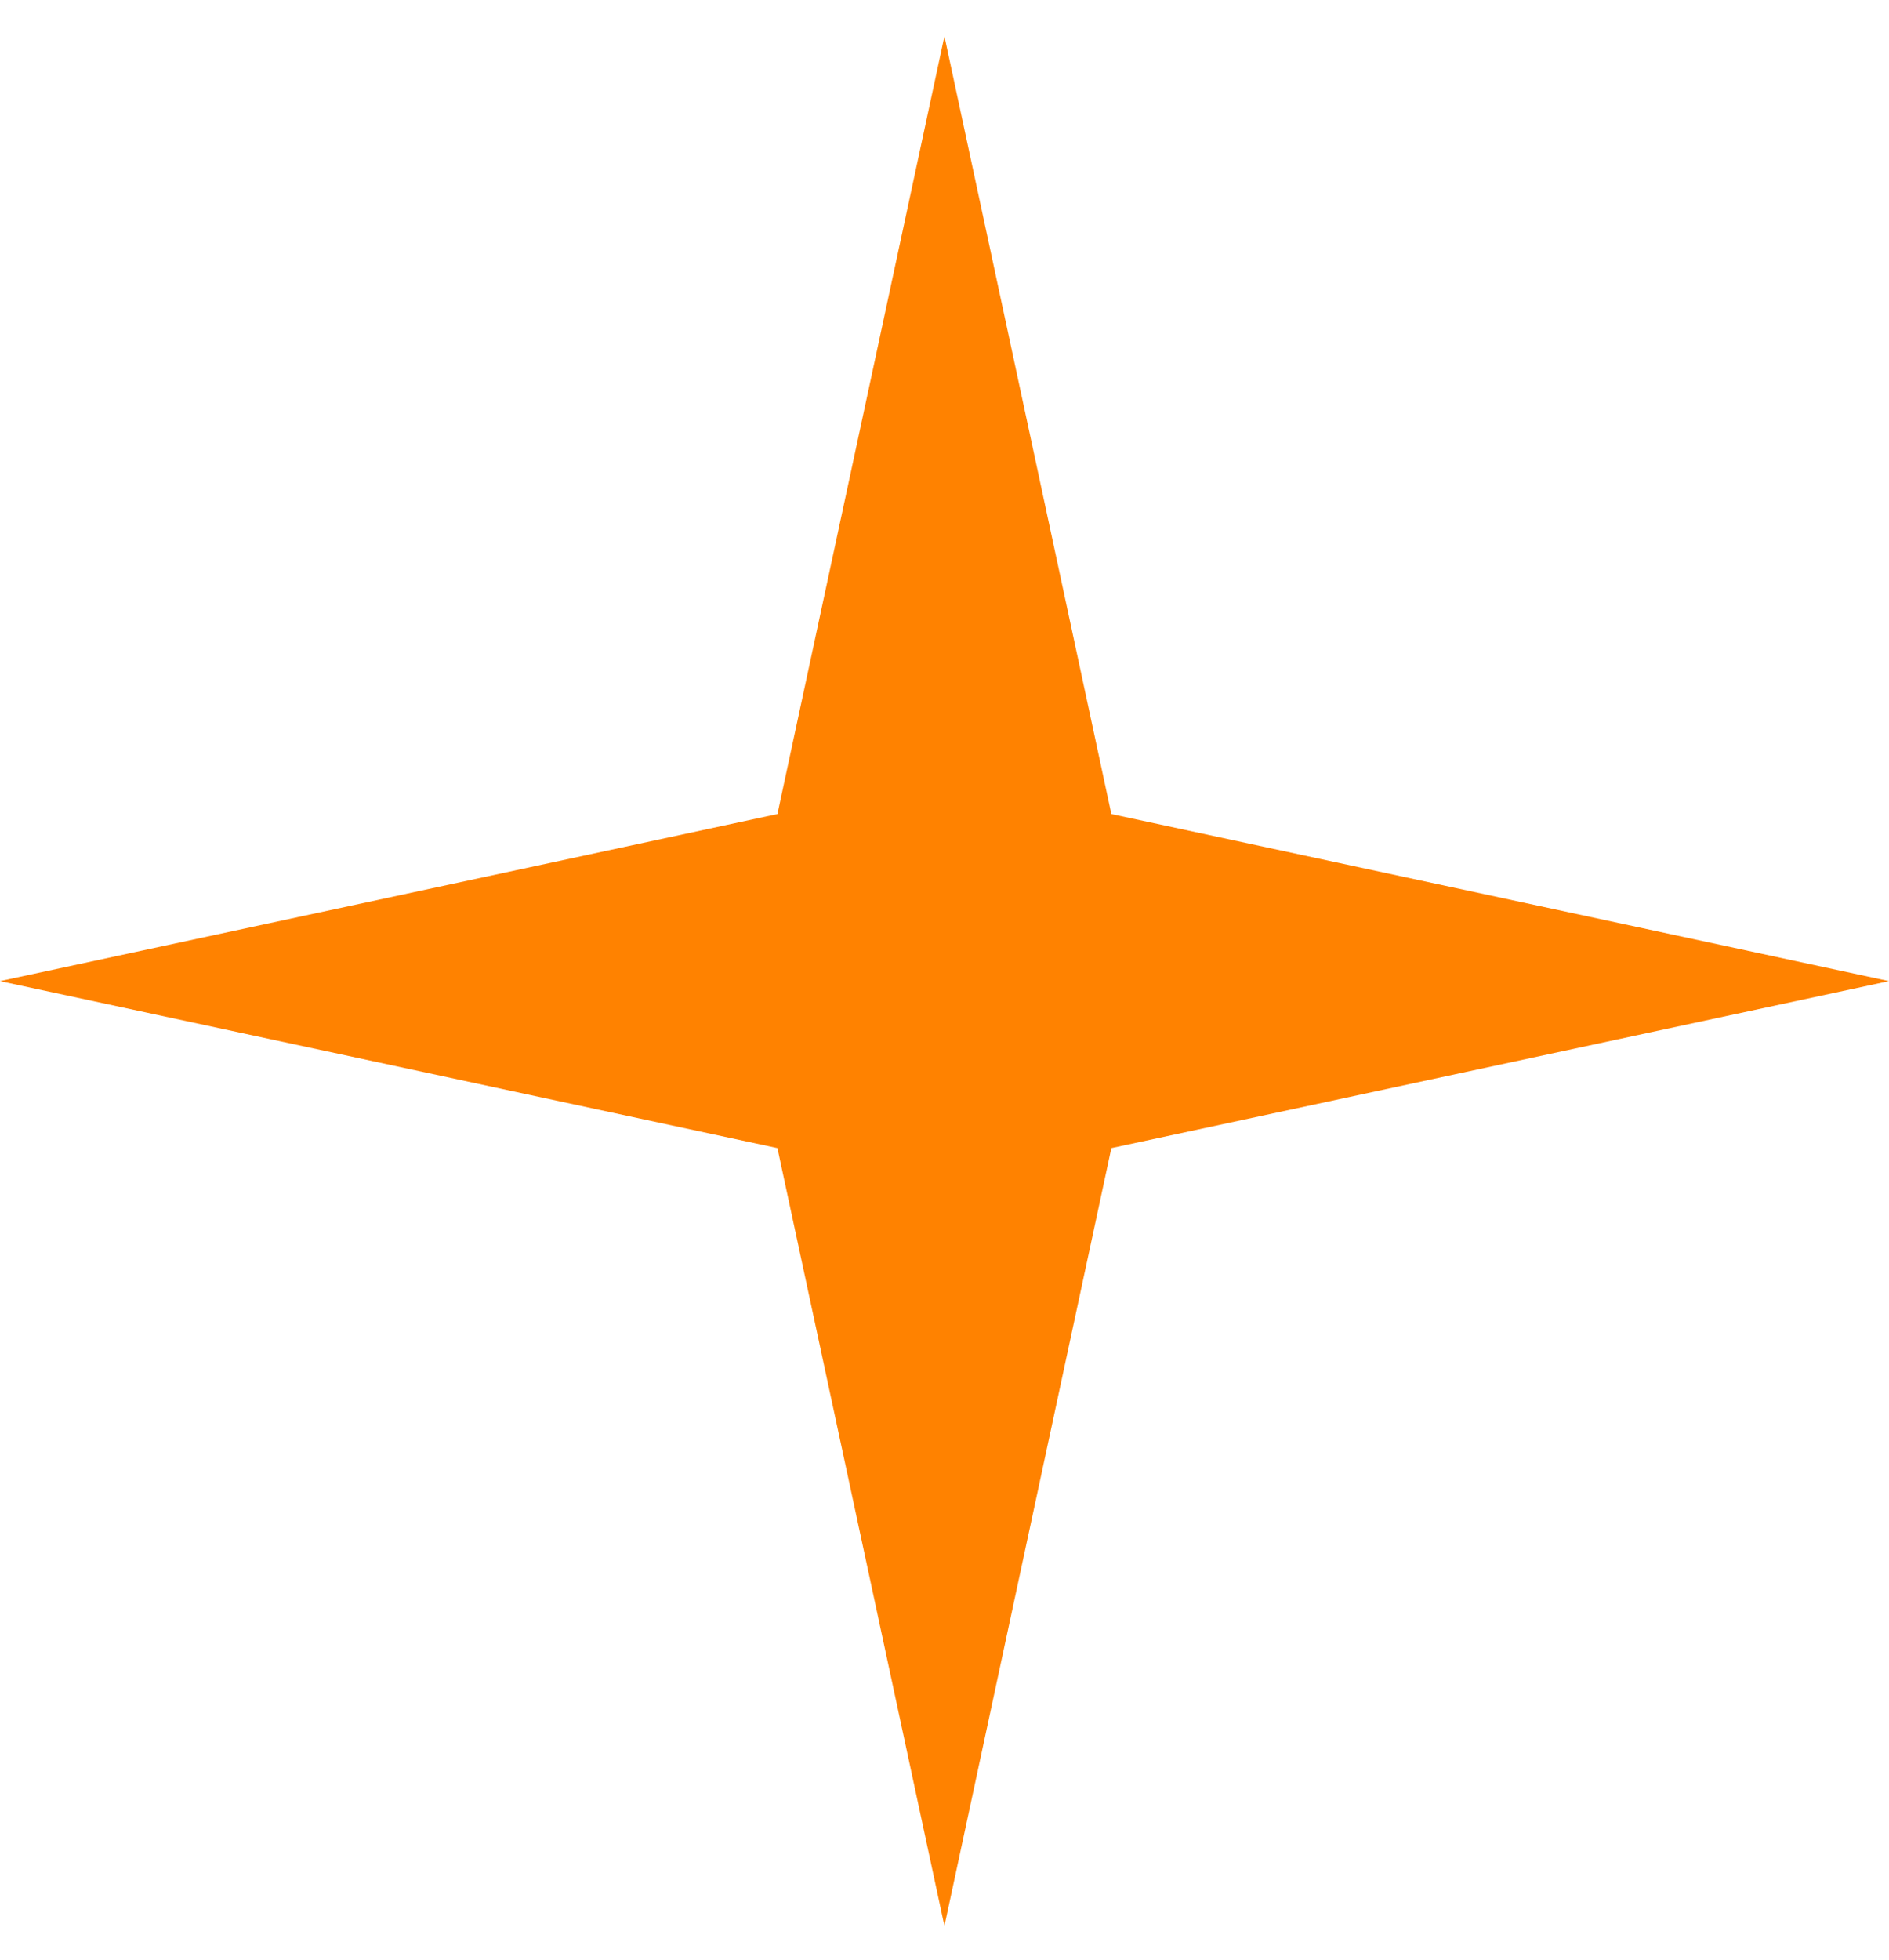 <svg xmlns="http://www.w3.org/2000/svg" width="27" height="28" viewBox="0 0 27 28" fill="none"><path d="M15.885 11.631L27 14.018L15.885 16.404L13.499 27.518L11.112 16.404L0 14.018L11.112 11.631L13.499 0.518L15.885 11.631Z" fill="#FF8200"></path></svg>